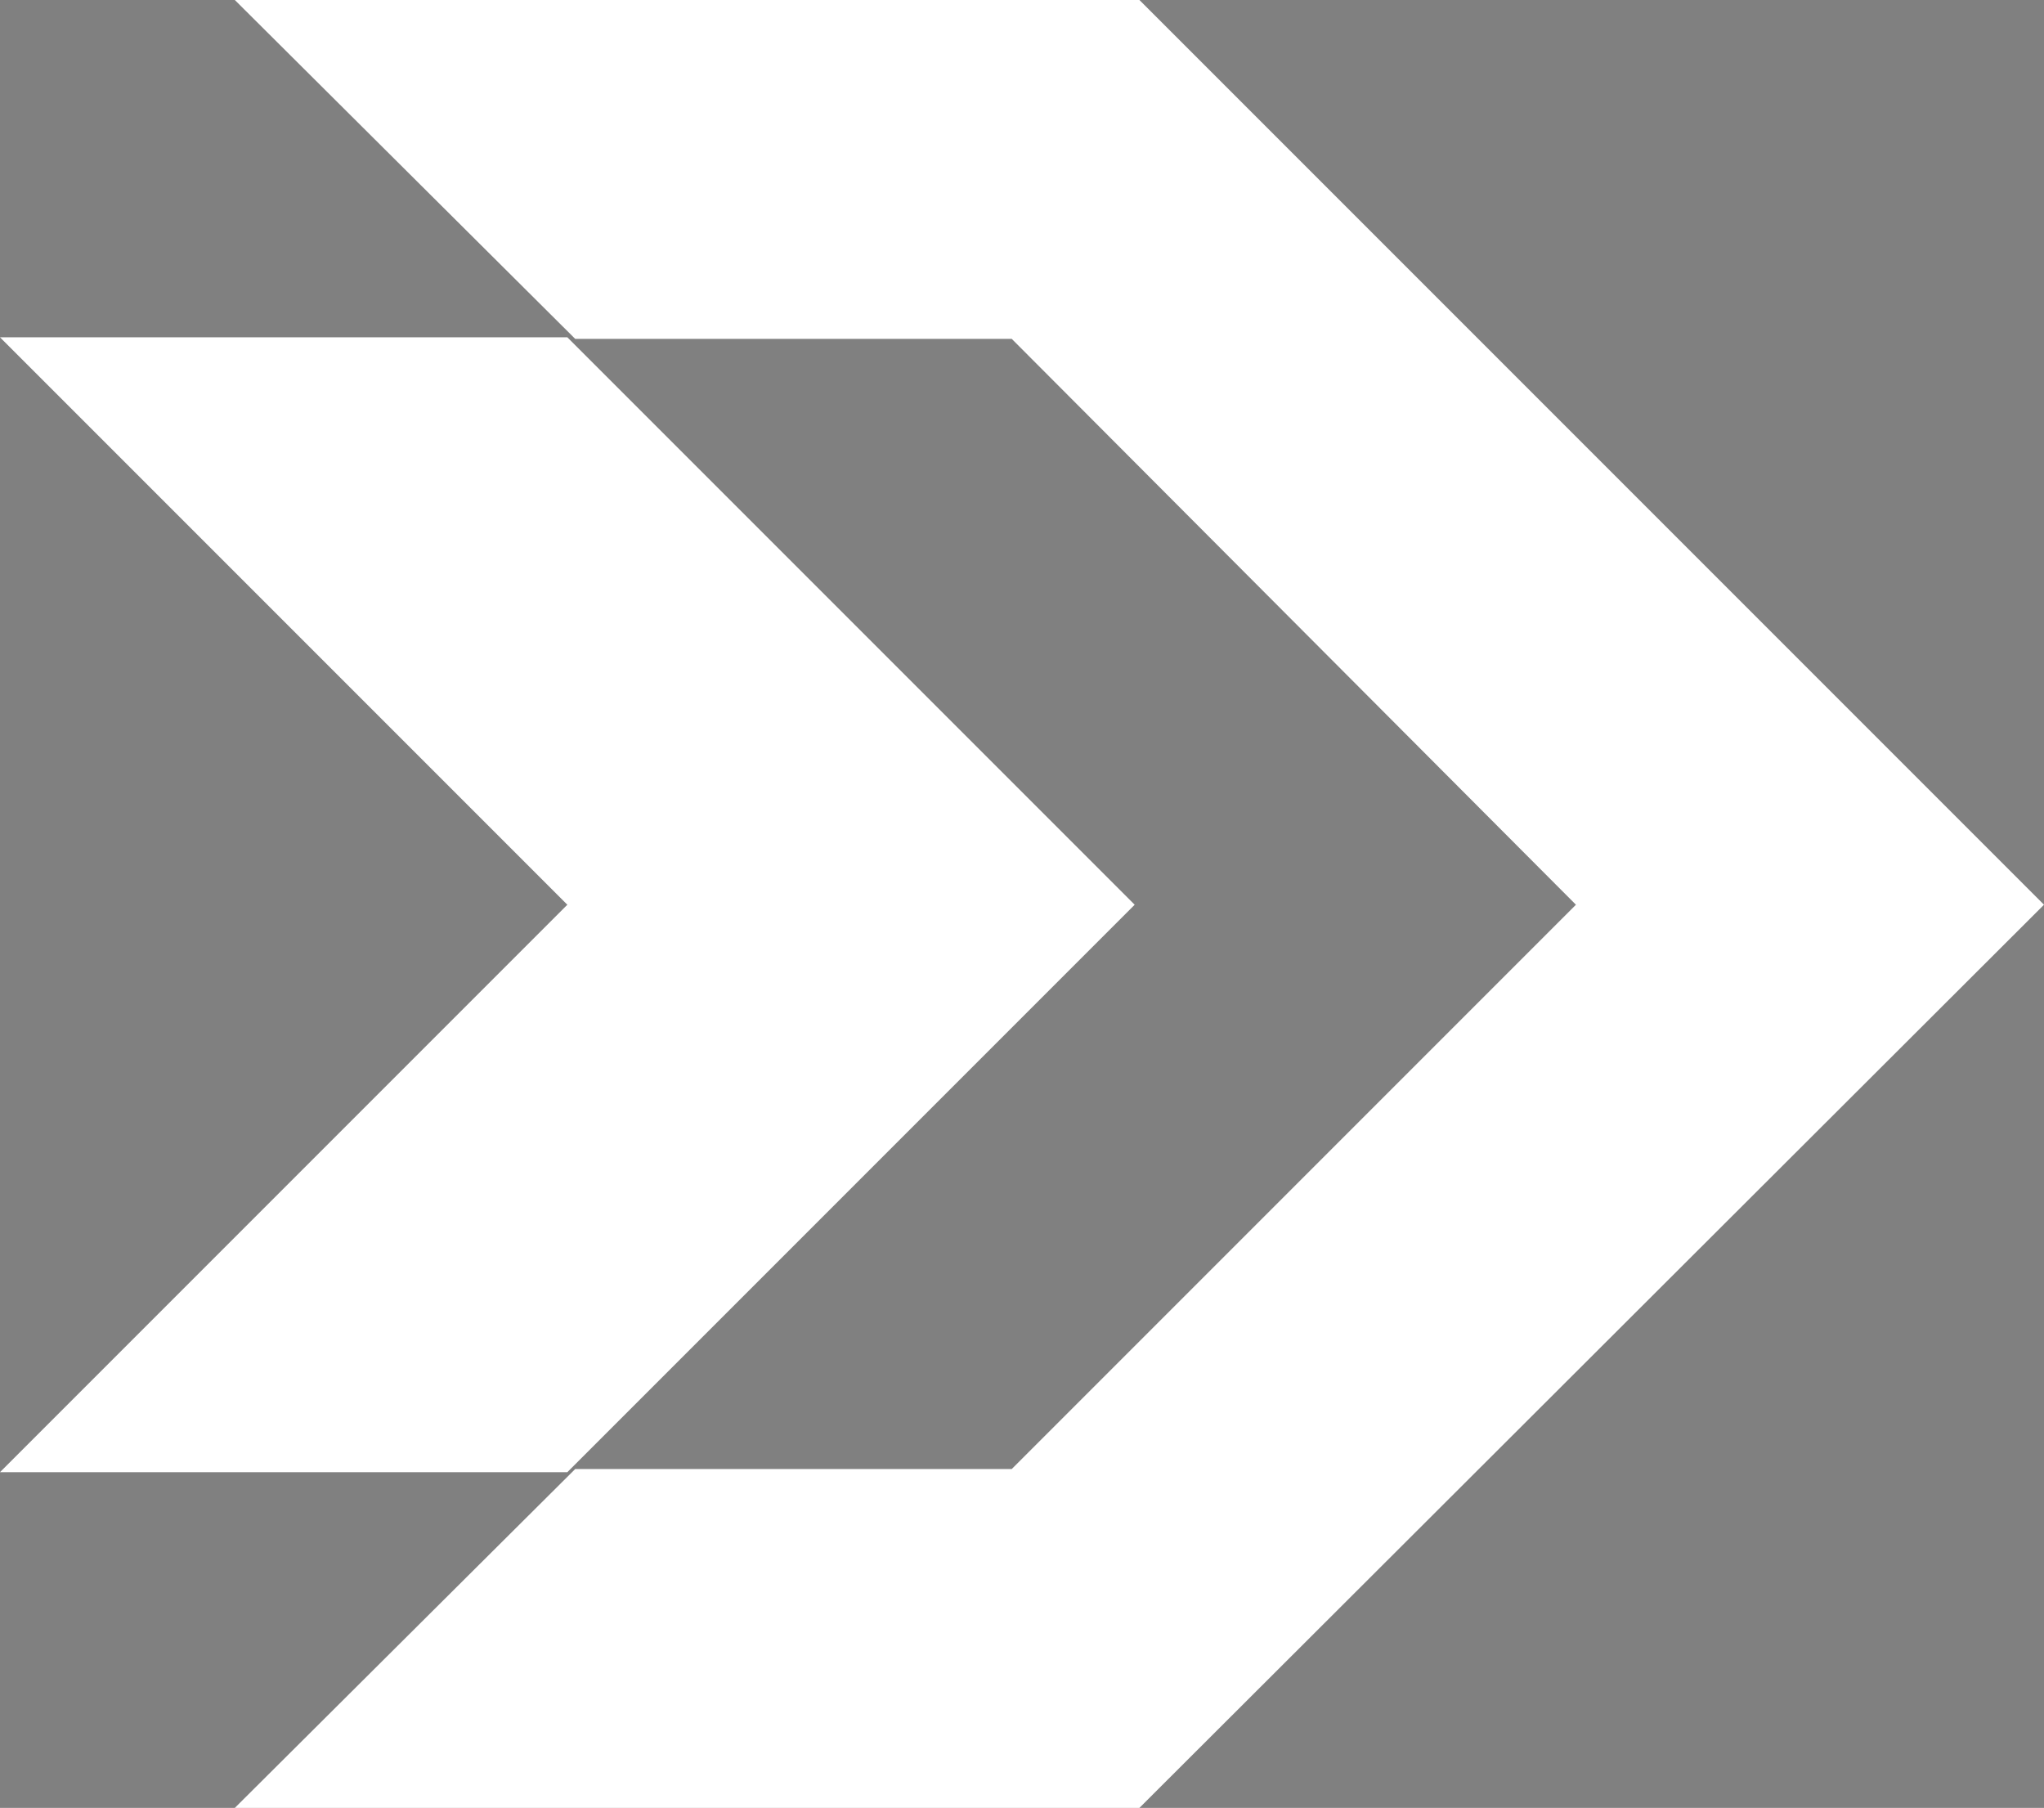 <?xml version="1.0" encoding="UTF-8"?> <svg xmlns="http://www.w3.org/2000/svg" xmlns:xlink="http://www.w3.org/1999/xlink" viewBox="0 0 12.97 11.47"><rect x="0" y="0" width="12.97" height="11.47" fill="#808080" stroke="none"/> <defs> <style> .cls-1 { fill: none; } .cls-2 { clip-path: url(#clippath); } .cls-3 { fill: #fff; } .cls-4 { fill: url(#_Безымянный_градиент_26325); mix-blend-mode: overlay; } .cls-5 { isolation: isolate; } </style> <clipPath id="clippath"> <rect class="cls-1" x="-1855.64" y="51.9" width="1366" height="768"></rect> </clipPath> <radialGradient id="_Безымянный_градиент_26325" data-name="Безымянный градиент 26325" cx="-622.47" cy="225.19" fx="-622.47" fy="225.19" r="749.98" gradientTransform="translate(-89.81 265.52) rotate(3.8)" gradientUnits="userSpaceOnUse"> <stop offset="0" stop-color="#643384"></stop> <stop offset="1" stop-color="#2abbb4" stop-opacity="0"></stop> </radialGradient> </defs> <g class="cls-5"> <g id="_Слой_1" data-name="Слой 1"> <g class="cls-2"> <circle class="cls-4" cx="-725.83" cy="448.98" r="749.98"></circle> </g> <g> <polygon class="cls-3" points="12.97 5.74 7.23 11.47 1.49 11.47 3.65 9.32 6.42 9.32 10 5.74 6.42 2.15 3.65 2.15 1.49 0 7.23 0 12.97 5.74"></polygon> <polygon class="cls-3" points="0 9.34 3.6 9.34 7.2 5.74 3.6 2.14 0 2.14 3.6 5.74 0 9.34"></polygon> </g> </g> </g> </svg> 